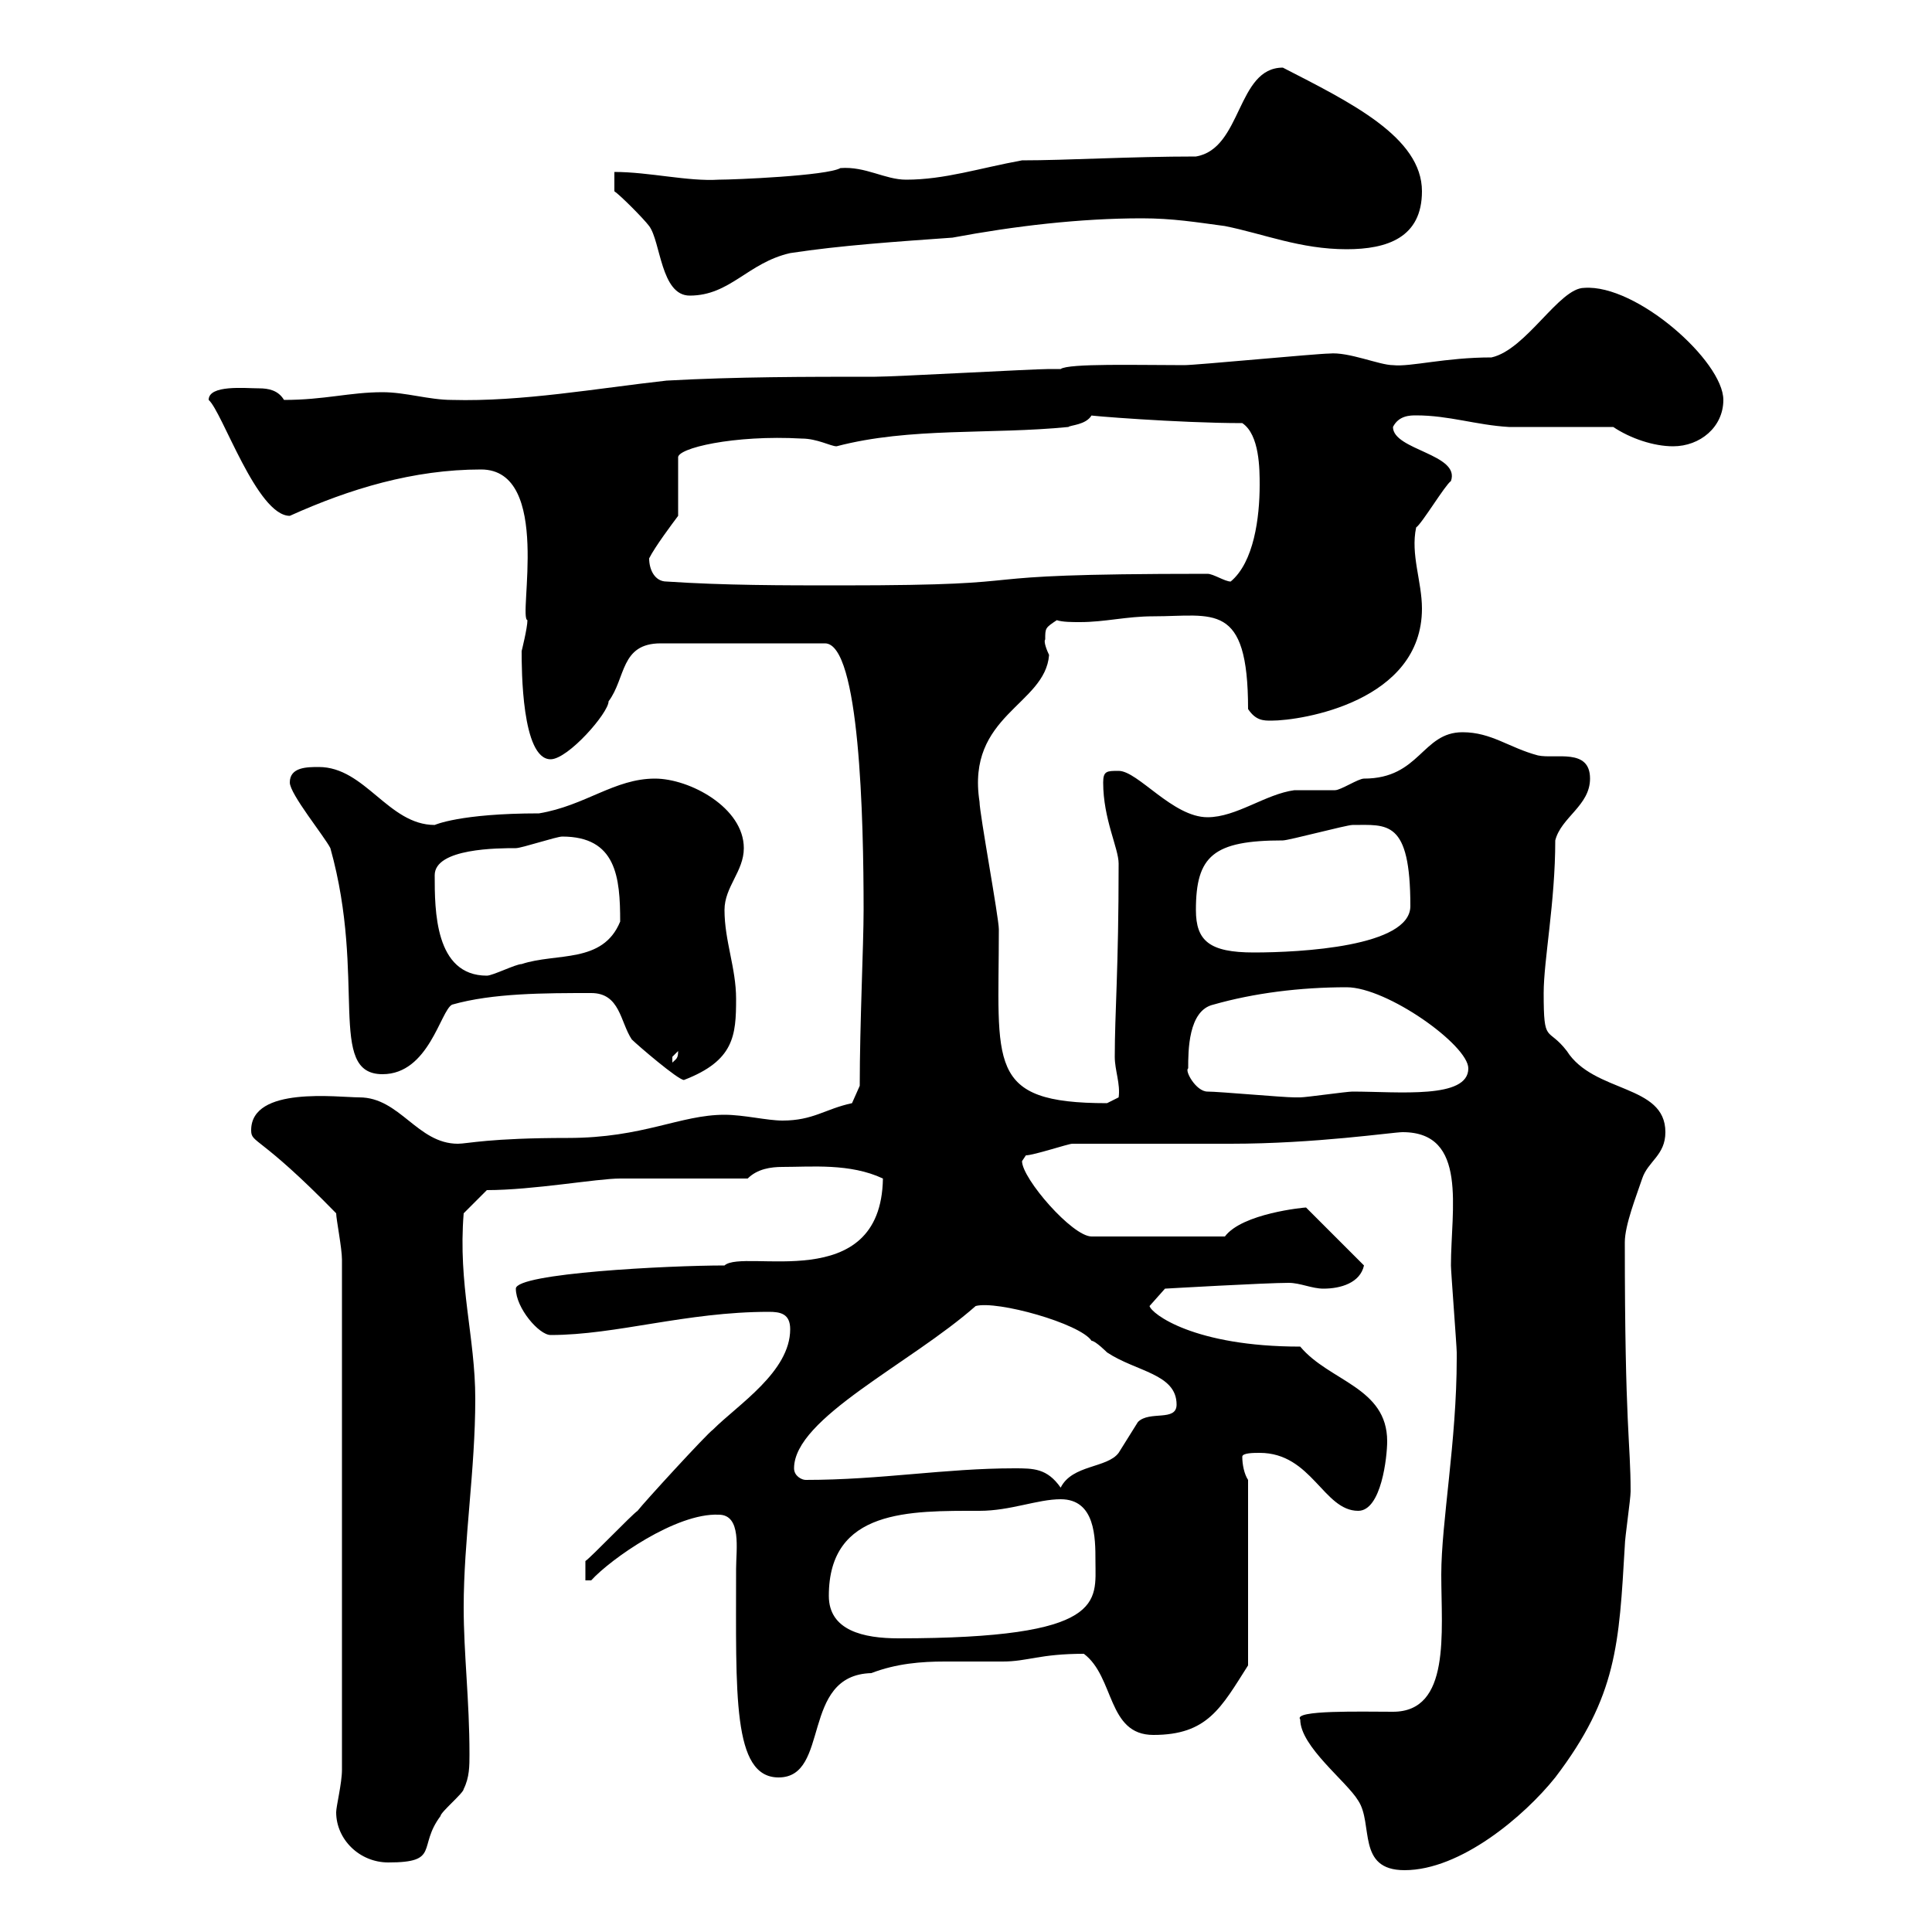 <svg xmlns="http://www.w3.org/2000/svg" xmlns:xlink="http://www.w3.org/1999/xlink" width="300" height="300"><path d="M201.90 267C201.90 271.20 209.10 276.60 210.90 279.60C213.30 283.20 210.60 290.40 218.10 290.40C226.80 290.40 236.70 282 241.50 276C251.10 263.40 251.40 255.30 252.30 240C252.30 238.80 253.20 232.80 253.20 231.60C253.20 223.80 252.30 222 252.30 192.90C252.30 190.20 254.10 185.70 255 183C255.90 180.30 258.60 179.40 258.60 175.80C258.60 168.30 247.50 169.80 243.30 163.20C240.30 159.30 239.70 162.30 239.70 154.20C239.70 149.10 241.50 140.10 241.50 130.50C242.40 126.90 246.90 125.10 246.90 120.90C246.90 116.10 241.50 117.90 238.80 117.30C234.30 116.10 231.60 113.70 227.10 113.70C220.80 113.70 220.50 120.90 211.80 120.90C210.90 120.90 208.20 122.70 207.30 122.70C206.40 122.70 201.90 122.70 201 122.70C196.50 123.30 192 126.90 187.50 126.90C182.10 126.90 176.70 119.70 173.70 119.70C171.90 119.70 171.30 119.70 171.30 121.50C171.30 127.20 173.70 131.70 173.70 134.10C173.70 150.60 173.10 157.20 173.10 164.10C173.10 166.20 174 168.30 173.70 170.40C173.70 170.40 171.90 171.30 171.90 171.30C153 171.30 155.10 165.30 155.10 144.30C155.10 142.50 152.10 126.30 152.10 124.50C150 111 162.30 109.50 162.90 101.70C162.60 101.10 162 99.60 162.30 99.30C162.30 97.50 162.30 97.50 164.10 96.30C165 96.60 166.50 96.60 167.70 96.60C171.60 96.60 174.90 95.70 179.10 95.70C188.40 95.70 193.80 93.30 193.80 110.10C195 111.90 196.20 111.90 197.40 111.90C202.20 111.90 220.80 108.90 220.80 94.50C220.80 90.30 219 86.10 219.90 81.90C220.80 81.30 224.40 75.30 225.30 74.70C226.80 70.50 216.30 69.90 216.30 66.30C217.20 64.50 219 64.50 219.90 64.50C225 64.50 229.20 66 234.30 66.30C237 66.30 247.80 66.30 250.50 66.30C253.20 68.10 256.80 69.30 259.80 69.30C264 69.30 267.60 66.30 267.60 62.10C267.60 56.10 254.10 44.10 246 44.70C242.10 44.70 237 54.30 231.60 55.50C224.40 55.50 219 57 216.30 56.70C214.20 56.70 209.40 54.60 206.40 54.90C204.60 54.90 185.70 56.70 183.90 56.70C176.70 56.70 165.90 56.40 164.70 57.30C164.70 57.30 162.90 57.30 162.90 57.30C160.50 57.30 138.90 58.50 135.90 58.50C125.10 58.50 114.30 58.50 103.50 59.10C92.70 60.30 81 62.40 70.20 62.10C66.60 62.10 63 60.90 59.40 60.90C54.30 60.90 50.40 62.10 44.10 62.10C43.20 60.60 41.70 60.30 40.20 60.30C38.10 60.30 32.40 59.70 32.40 62.10C34.50 63.90 39.90 80.10 45 80.10C54.30 75.90 64.20 72.90 74.70 72.90C85.80 72.90 80.40 96 81.90 96.30C81.90 97.50 81 101.10 81 101.10C81 103.80 81 117.90 85.50 117.90C88.20 117.90 94.50 110.70 94.50 108.90C97.20 105.30 96.30 99.90 102.60 99.90L128.10 99.90C133.50 99.90 134.10 127.20 134.10 141.30C134.10 146.70 133.50 159 133.50 168.60L132.30 171.30C128.10 172.20 126.30 174 121.50 174C119.10 174 115.50 173.10 112.50 173.10C105.60 173.10 99.90 176.70 88.20 176.70C75.90 176.70 72.60 177.60 71.10 177.60C64.80 177.60 62.10 170.40 55.80 170.40C52.50 170.40 39 168.60 39 175.50C39 177.60 40.20 176.10 52.20 188.40C52.20 189.30 53.10 193.80 53.10 195.60L53.10 274.80C53.10 276.90 52.20 280.50 52.20 281.40C52.20 285.60 55.80 289.20 60.30 289.20C68.40 289.20 64.80 286.80 68.40 282C68.40 281.40 72 278.40 72 277.80C72.90 276 72.90 274.20 72.90 272.40C72.90 264 72 256.80 72 249.60C72 239.10 73.80 228.30 73.80 217.20C73.80 207.60 71.10 199.50 72 188.40L75.60 184.80C82.80 184.80 92.70 183 96.30 183C99 183 113.40 183 116.10 183C117.60 181.50 119.70 181.20 121.50 181.20C126 181.20 132 180.60 137.10 183C136.80 201.30 115.50 193.80 112.50 196.50C103.80 196.50 80.10 197.70 80.10 200.10C80.10 203.10 83.70 207.30 85.50 207.30C95.70 207.30 106.50 203.70 119.40 203.70C121.20 203.70 122.70 204 122.70 206.40C122.70 213 114.60 218.10 110.70 222C109.80 222.60 99.90 233.40 99 234.60C98.10 235.20 91.80 241.80 90.90 242.40L90.90 245.40L91.80 245.40C94.80 242.10 105 234.90 111.60 235.20C115.20 235.20 114.30 240.60 114.30 243.60C114.30 263.10 113.70 276 120.90 276C129 276 124.20 260.10 135.30 259.80C139.20 258.30 143.10 258 146.70 258C149.70 258 152.40 258 155.70 258C159.60 258 161.40 256.80 168.30 256.80C173.10 260.40 171.90 269.40 179.10 269.40C187.50 269.40 189.60 265.20 193.80 258.60L193.80 229.80C193.20 228.90 192.90 227.40 192.90 226.20C192.90 225.60 194.70 225.60 195.60 225.60C203.70 225.60 205.50 234.60 210.90 234.60C214.50 234.60 215.40 226.20 215.40 223.80C215.40 215.40 206.40 214.50 201.90 209.10C185.40 209.10 178.80 204 178.50 202.80L180.90 200.10C180.90 200.10 196.50 199.20 200.10 199.20C201.90 199.20 203.70 200.10 205.50 200.10C208.20 200.10 211.20 199.20 211.80 196.50L202.80 187.50C202.50 187.50 192.90 188.40 190.20 192L169.50 192C166.50 192 158.70 183 158.70 180.30C158.70 180.30 159.30 179.40 159.30 179.40C160.50 179.40 165.90 177.60 166.50 177.60C170.10 177.60 187.50 177.60 191.10 177.60C204.30 177.60 216.30 175.80 217.80 175.80C228 175.80 225.30 187.80 225.30 196.50C225.30 197.40 226.20 209.10 226.20 210C226.20 210 226.20 210 226.20 210.90C226.20 223.80 223.80 236.40 223.80 244.50C223.80 253.50 225.30 265.80 216.30 265.80C211.50 265.80 200.70 265.50 201.90 267ZM128.70 247.80C128.70 234.30 141.30 234.60 152.10 234.60C156.90 234.60 161.10 232.80 164.70 232.80C170.10 232.80 170.10 238.80 170.10 242.40C170.10 248.70 171.90 254.40 139.50 254.40C134.10 254.40 128.70 253.20 128.70 247.80ZM157.50 228C146.70 228 136.80 229.80 125.10 229.80C124.50 229.80 123.30 229.20 123.30 228C123.30 220.20 141.30 211.80 151.50 202.80C154.80 201.90 167.70 205.50 169.50 208.20C170.10 208.20 171.90 210 171.90 210C176.40 213 182.70 213.30 182.70 218.10C182.70 220.80 178.50 219 176.70 220.80C176.70 220.80 173.70 225.60 173.70 225.60C171.90 228 166.50 227.40 164.70 231C162.60 228 160.50 228 157.50 228ZM187.50 169.50C185.70 169.50 183.90 166.20 184.50 165.90C184.50 163.20 184.50 156.90 188.40 156C194.70 154.20 201.90 153.30 209.10 153.30C215.40 153.30 228 162.30 228 165.90C228 170.70 217.20 169.50 210 169.50C209.10 169.50 202.80 170.40 201.90 170.40C201 170.40 201 170.40 201 170.40C199.20 170.40 189.30 169.50 187.50 169.50ZM91.80 154.20C96.30 154.20 96.30 158.70 98.10 161.40C99 162.30 105.30 167.70 106.20 167.70C114 164.70 114.30 160.80 114.30 155.10C114.30 150.30 112.50 146.10 112.50 141.30C112.50 137.70 115.50 135.30 115.50 131.70C115.50 125.40 107.10 120.90 101.70 120.90C95.40 120.90 90.90 125.10 83.70 126.30C71.40 126.30 67.50 128.10 67.50 128.10C60.30 128.10 56.70 119.10 49.50 119.10C47.70 119.10 45 119.10 45 121.50C45 123.30 50.40 129.90 51.30 131.70C57 152.10 50.70 166.80 59.40 166.80C66.60 166.80 68.40 156.90 70.20 156C76.50 154.20 84.60 154.20 91.80 154.20ZM105.30 163.20C105.30 164.40 105 164.40 104.40 165C104.40 165 104.40 165 104.40 164.10C104.40 164.10 105.30 163.20 105.30 163.20ZM67.50 135.90C67.50 131.70 77.40 131.70 80.10 131.70C81 131.70 86.40 129.90 87.30 129.90C95.70 129.90 96.30 136.20 96.30 143.10C93.60 149.70 86.40 147.90 81 149.70C80.10 149.70 76.50 151.50 75.60 151.50C67.50 151.50 67.50 141.30 67.50 135.90ZM185.70 141.30C185.70 132.90 188.40 130.50 199.20 130.50C200.10 130.50 209.10 128.10 210 128.10C215.40 128.10 219 127.20 219 140.70C219 147 201.90 147.90 194.70 147.90C187.80 147.90 185.70 146.10 185.70 141.30ZM103.50 90.30C101.70 90.30 100.80 88.50 100.80 86.70C101.70 84.90 104.40 81.30 105.30 80.10L105.30 71.10C105 69.60 114 67.50 124.50 68.10C126.90 68.10 129 69.30 129.90 69.30C141.30 66.30 153.90 67.50 165.90 66.30C166.20 66 168.60 66 169.50 64.50C168.30 64.50 183 65.70 192.90 65.70C195.60 67.50 195.60 72.90 195.60 75.30C195.60 80.40 194.70 87.30 191.10 90.30C190.20 90.30 188.40 89.10 187.50 89.10C144.90 89.10 165.60 90.90 130.50 90.90C121.50 90.90 112.50 90.90 103.50 90.30ZM95.40 29.70C96.30 30.30 99.90 33.90 100.80 35.10C102.60 37.50 102.60 45.90 107.10 45.90C113.40 45.90 116.10 40.80 122.70 39.30C130.50 38.10 139.50 37.50 147.90 36.90C157.50 35.10 167.70 33.90 177.30 33.90C182.10 33.90 185.70 34.50 190.20 35.10C196.20 36.30 201.90 38.70 209.10 38.70C215.40 38.70 220.80 36.90 220.80 29.70C220.80 21.30 209.70 15.90 199.20 10.50C192 10.50 192.90 23.10 185.70 24.30C175.50 24.30 165.60 24.90 158.70 24.90C152.10 26.10 146.70 27.90 140.70 27.90C137.40 27.90 134.40 25.80 130.50 26.10C128.40 27.30 114 27.90 111.60 27.90C106.80 28.20 100.80 26.70 95.40 26.70Z"/></svg>